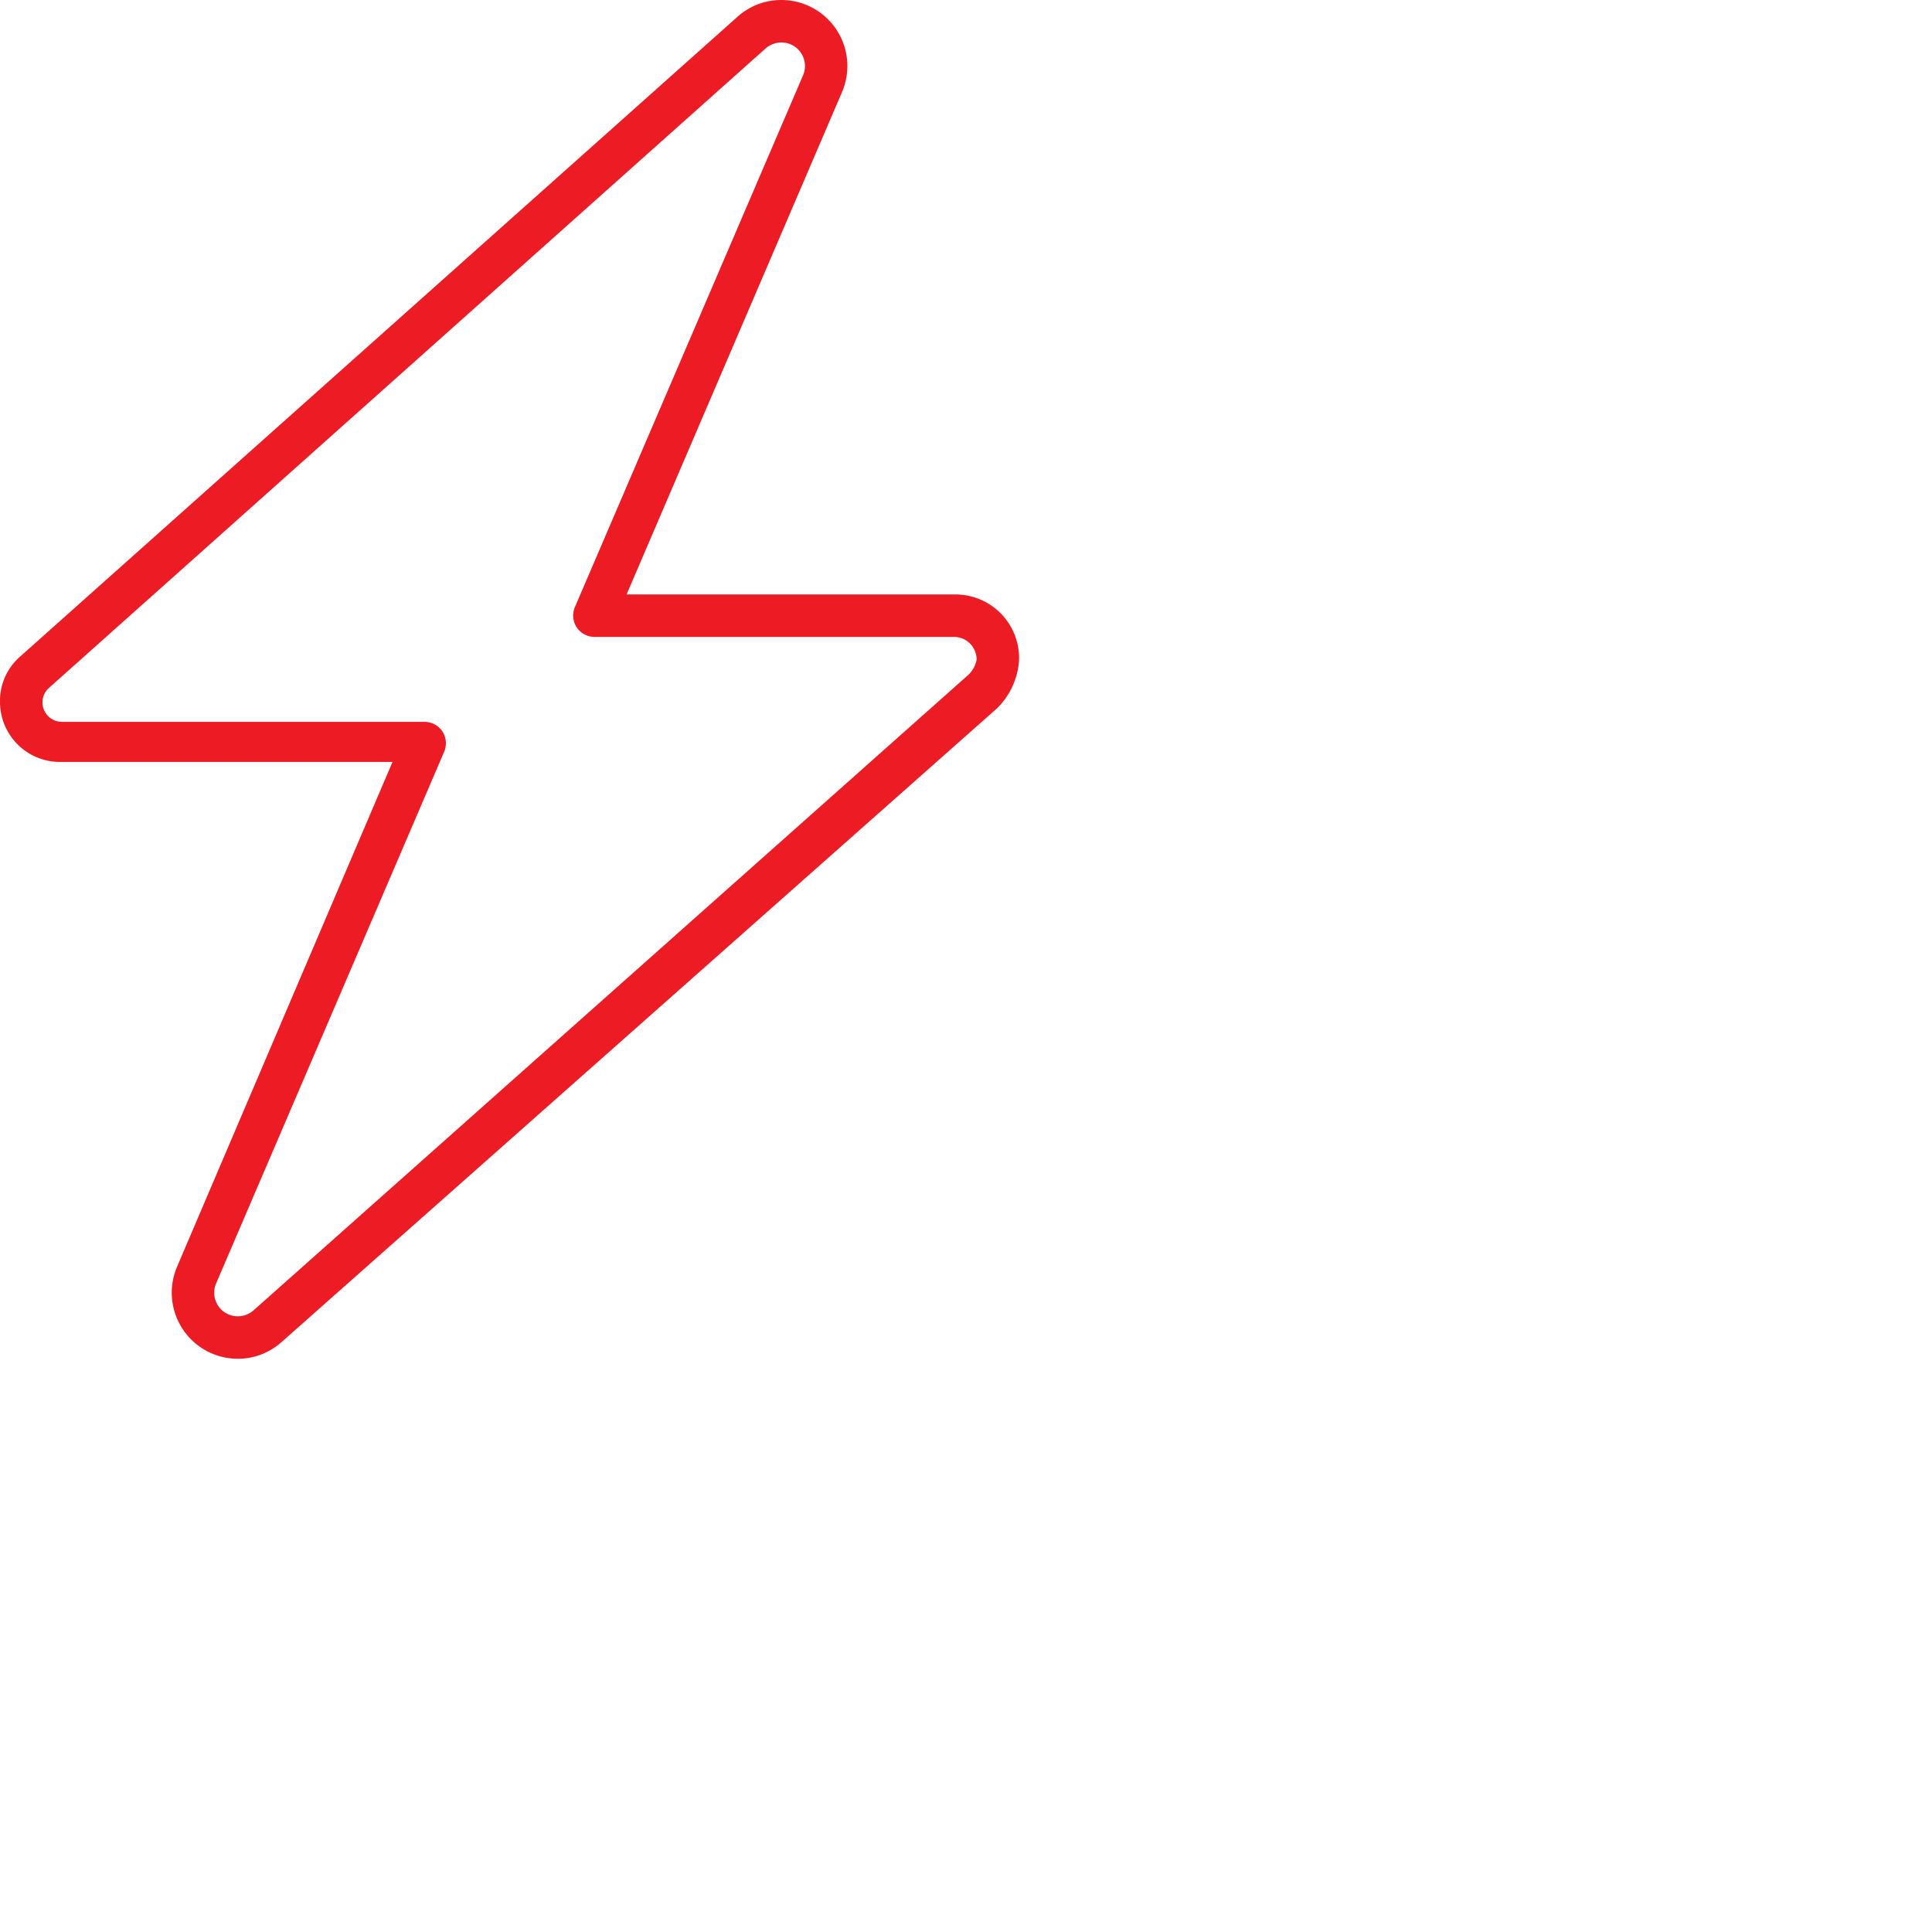 <?xml version="1.0"?>
<svg xmlns="http://www.w3.org/2000/svg" width="50" height="50" viewBox="0 0 91 91">
  <g id="icon-electric" transform="translate(-10001 18574)">
    <path id="Pfad_119" data-name="Pfad 119" d="M10.737-55.211A3.08,3.08,0,0,1,12.8-56a3.11,3.11,0,0,1,2.862,4.333L5.513-28H20.925A3,3,0,0,1,24-24.925a3.482,3.482,0,0,1-1.037,2.287l-33.7,29.85A3.084,3.084,0,0,1-12.8,8a3.113,3.113,0,0,1-2.859-4.338L-5.513-20.112H-21.081A2.827,2.827,0,0,1-24-22.912a2.772,2.772,0,0,1,.976-2.188L10.738-55.211ZM12.8-54a1.144,1.144,0,0,0-.738.281L-21.692-23.6a.92.92,0,0,0-.308.688.918.918,0,0,0,.919.912H-4a1.021,1.021,0,0,1,.837.45,1.023,1.023,0,0,1,.087.95L-13.82,4.45A1.111,1.111,0,0,0-12.8,6a1.133,1.133,0,0,0,.736-.275l33.7-29.962A1.358,1.358,0,0,0,22-24.925,1.067,1.067,0,0,0,20.925-26H4a1.021,1.021,0,0,1-.837-.45,1.023,1.023,0,0,1-.087-.95l10.75-25.056A1.11,1.11,0,0,0,12.8-54Z" transform="translate(10025 -18518)" fill="#ed1c24"/>
    <path id="Pfad_123" data-name="Pfad 123" d="M0,0H91V91H0Z" transform="translate(10001 -18574)" fill="none"/>
  </g>
</svg>
